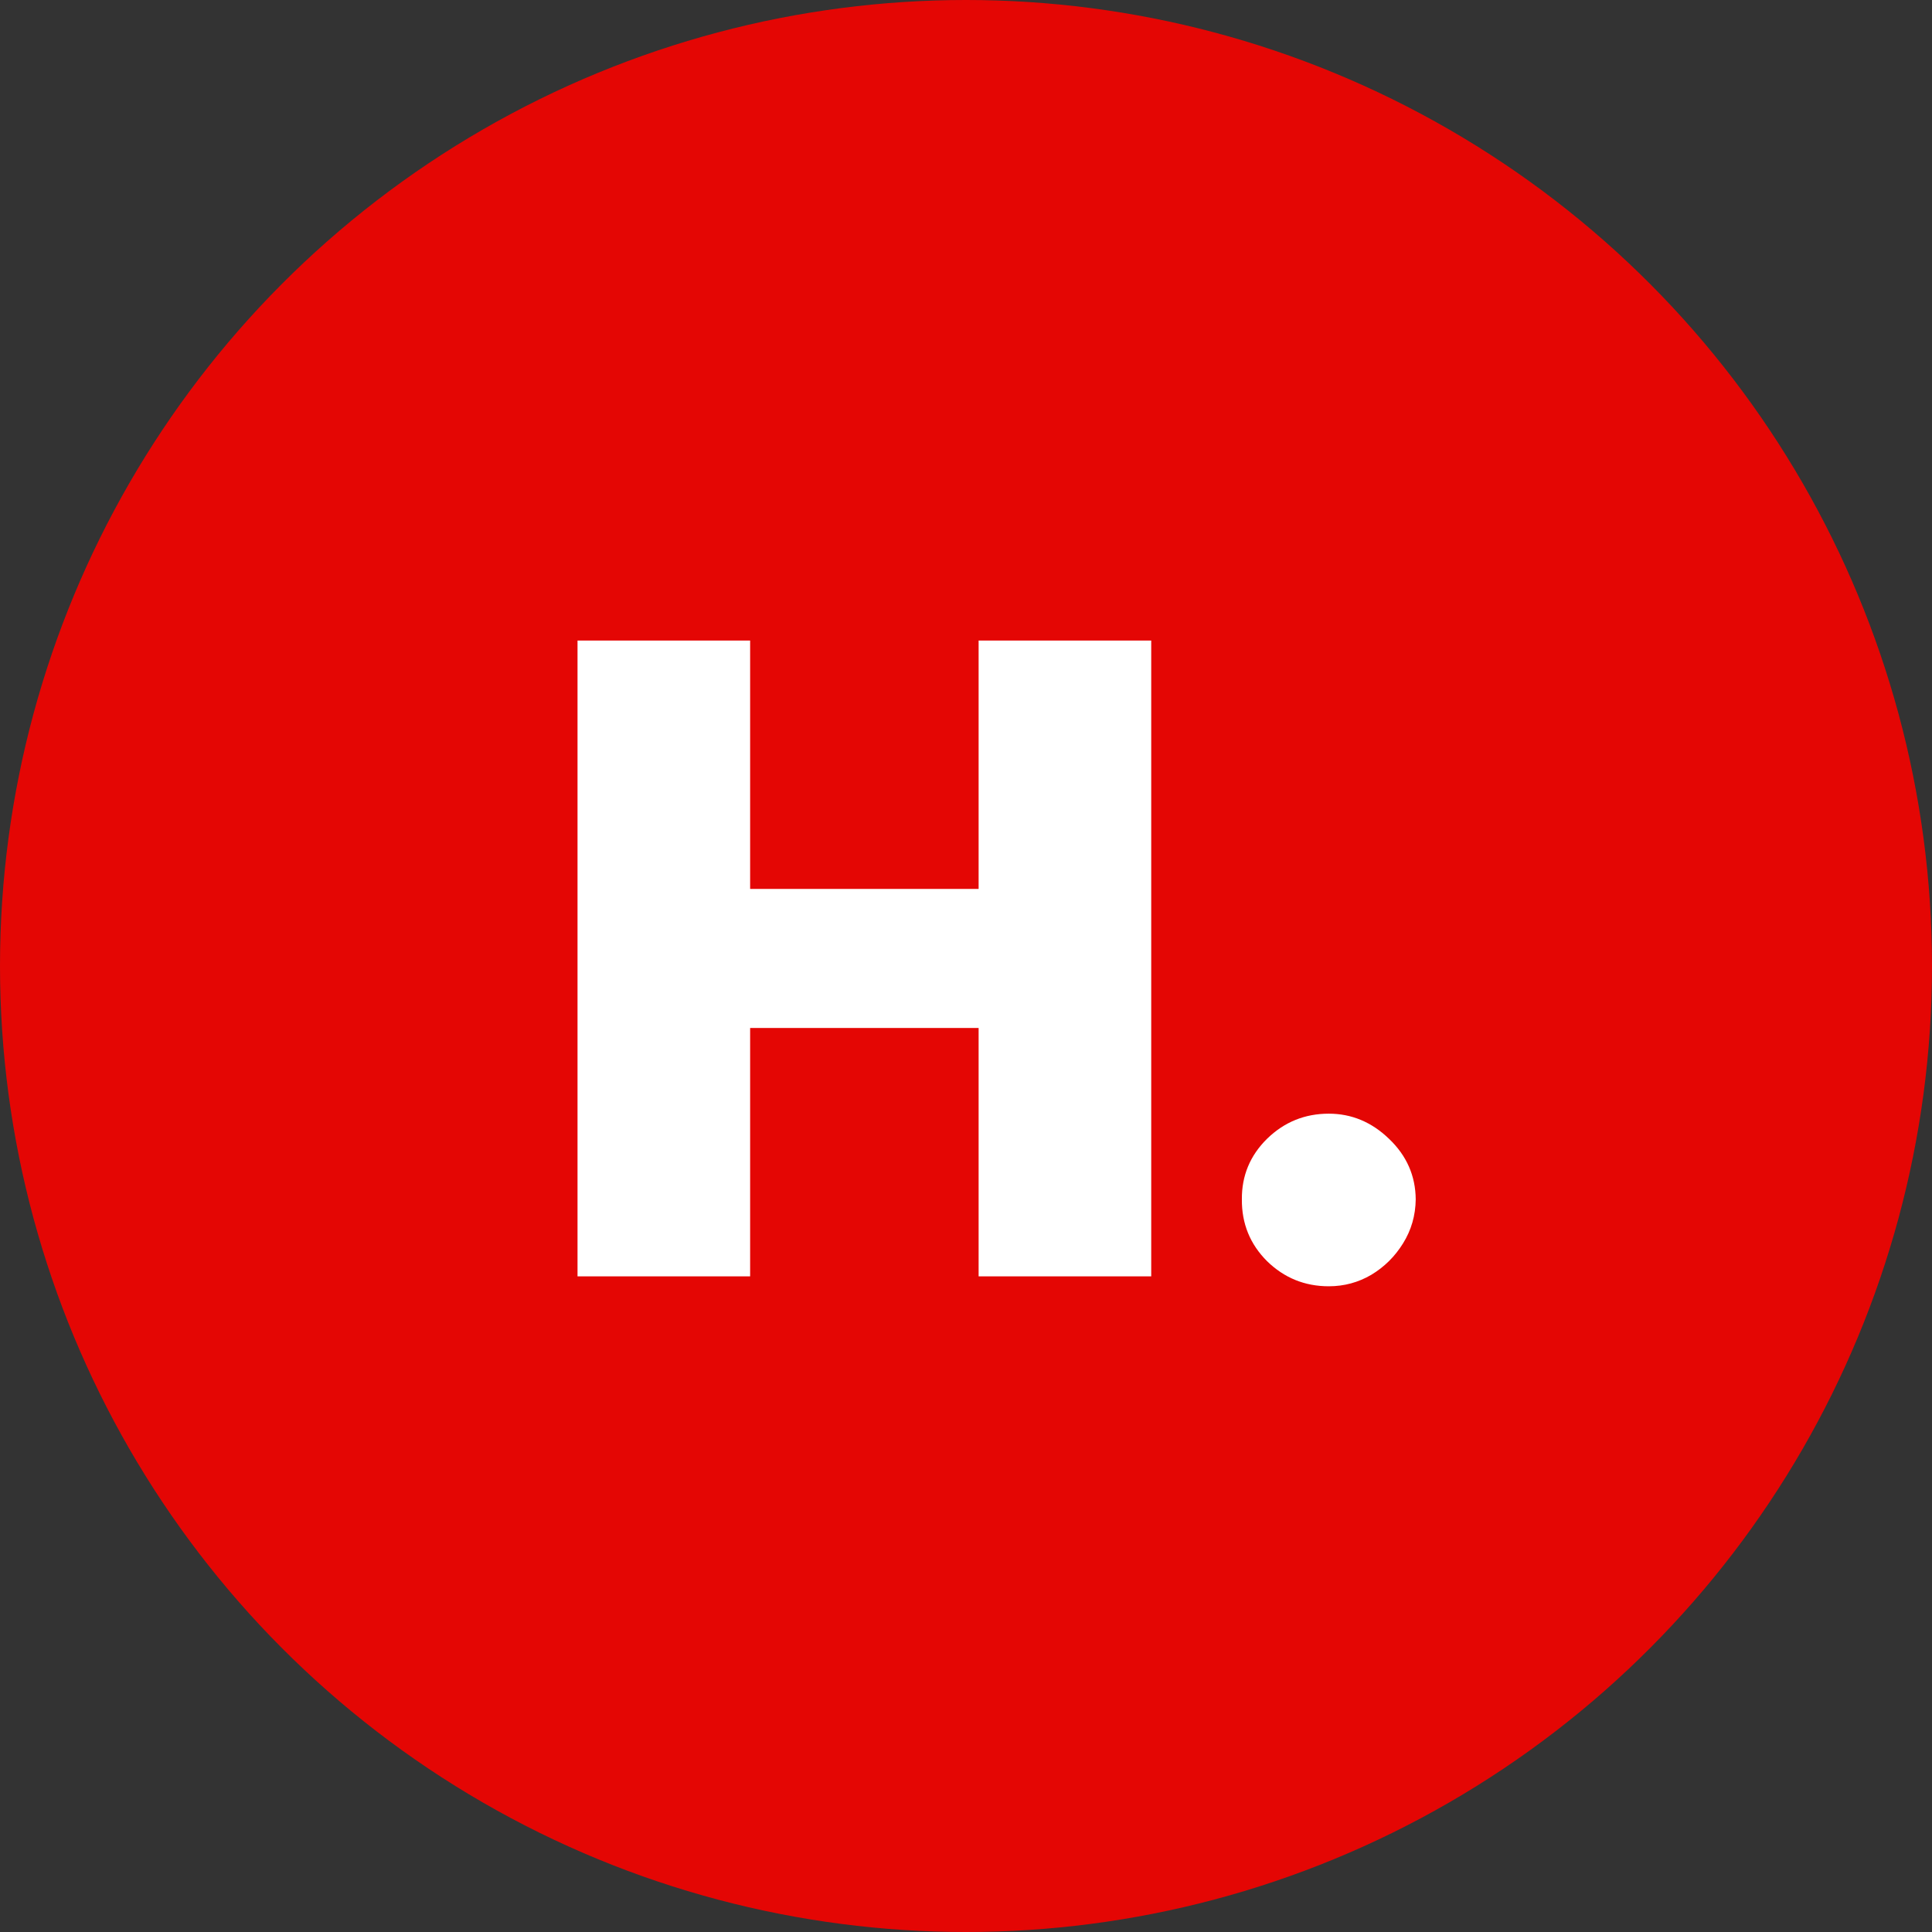 <?xml version="1.0" encoding="UTF-8"?> <svg xmlns="http://www.w3.org/2000/svg" width="221" height="221" viewBox="0 0 221 221" fill="none"><rect x="0" y="0" width="221" height="221" fill="#333333" stroke="none"/><circle cx="110.5" cy="110.5" r="110.5" fill="#E40604"></circle><path d="M66.062 146V73.273H85.807V101.682H111.943V73.273H131.688V146H111.943V117.591H85.807V146H66.062ZM152 147.136C149.254 147.136 146.898 146.178 144.933 144.26C142.992 142.319 142.033 139.963 142.057 137.193C142.033 134.494 142.992 132.186 144.933 130.268C146.898 128.351 149.254 127.392 152 127.392C154.604 127.392 156.901 128.351 158.889 130.268C160.902 132.186 161.92 134.494 161.943 137.193C161.92 139.04 161.434 140.721 160.487 142.236C159.564 143.727 158.357 144.923 156.865 145.822C155.374 146.698 153.752 147.136 152 147.136Z" fill="white"></path></svg> 